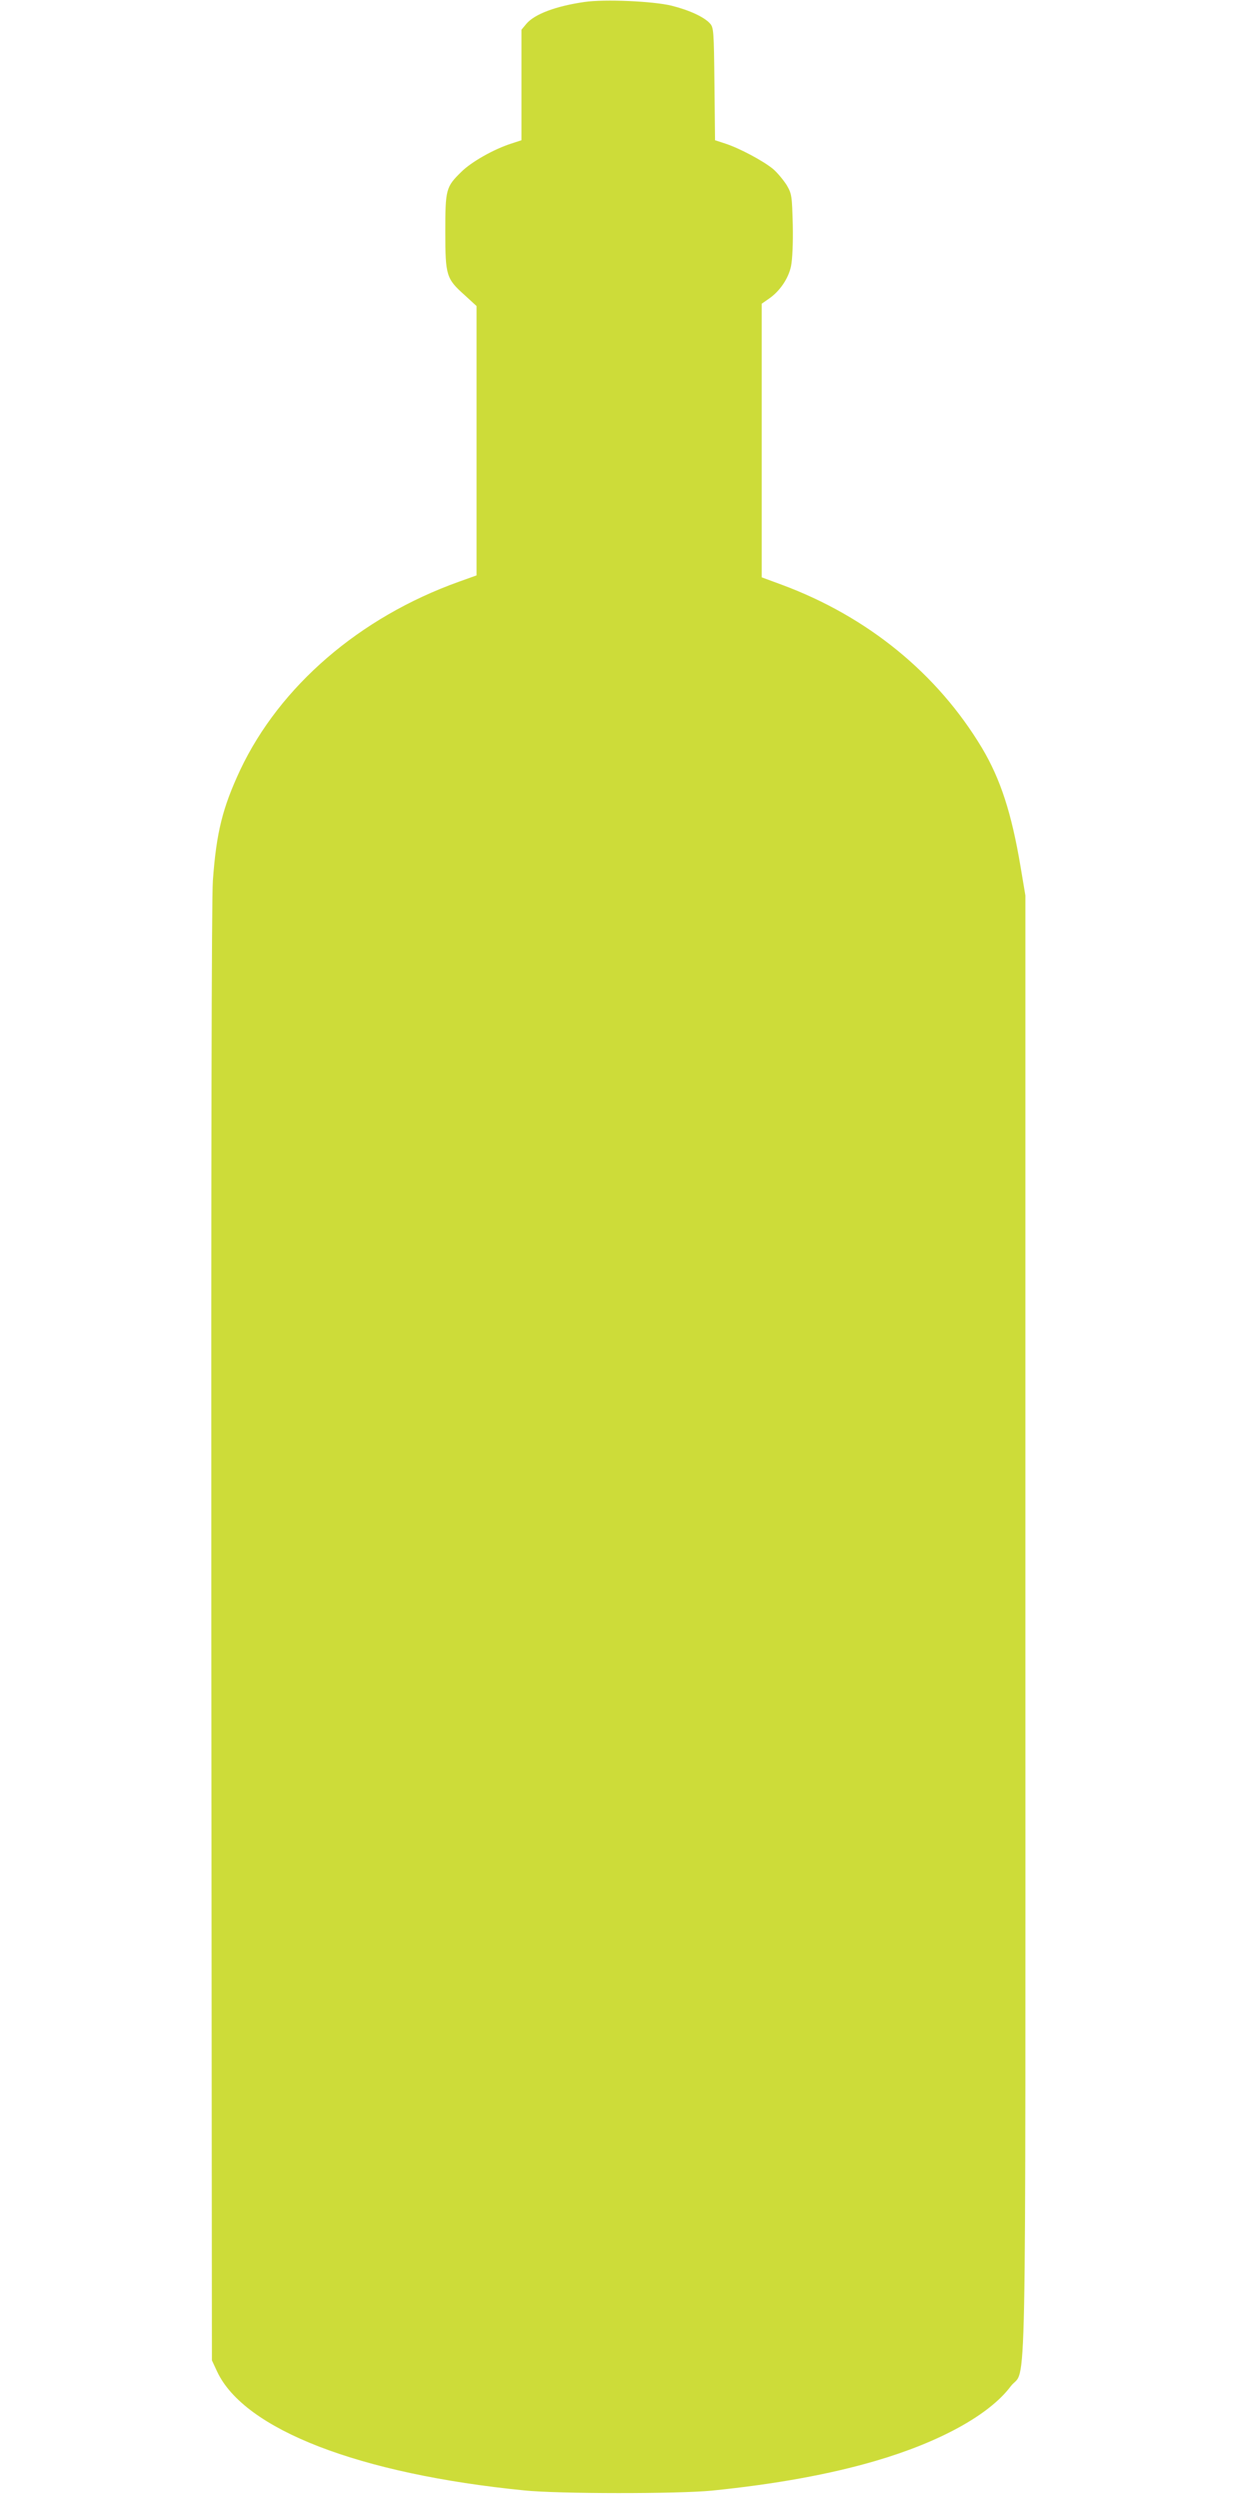 <?xml version="1.0" standalone="no"?>
<!DOCTYPE svg PUBLIC "-//W3C//DTD SVG 20010904//EN"
 "http://www.w3.org/TR/2001/REC-SVG-20010904/DTD/svg10.dtd">
<svg version="1.0" xmlns="http://www.w3.org/2000/svg"
 width="640pt" height="1280pt" viewBox="0 0 640 1280"
 preserveAspectRatio="xMidYMid meet">
<g transform="translate(0,1280) scale(0.1,-0.1)"
fill="#cddc39" stroke="none">
<path d="M2993 12790 c-146 -21 -256 -62 -298 -112 l-25 -30 0 -283 0 -283
-52 -17 c-90 -29 -205 -94 -256 -145 -79 -77 -82 -90 -82 -307 0 -224 5 -240
99 -324 l61 -56 0 -689 0 -690 -92 -33 c-507 -182 -915 -534 -1118 -963 -90
-193 -122 -318 -140 -566 -7 -90 -9 -1416 -8 -3857 l3 -3720 27 -58 c139 -296
727 -524 1573 -608 174 -18 788 -18 960 -1 326 33 605 84 837 152 329 96 583
236 692 381 84 112 76 -284 76 3899 l0 3735 -25 149 c-46 273 -102 446 -197
606 -229 382 -586 673 -1025 836 l-103 38 0 700 0 701 36 25 c56 38 101 104
114 167 7 34 11 118 9 212 -4 149 -5 158 -31 203 -16 25 -46 62 -69 82 -49 41
-172 107 -246 131 l-52 17 -3 288 c-3 272 -4 289 -23 310 -30 33 -105 68 -197
91 -95 23 -342 34 -445 19z"/>
</g>
</svg>
